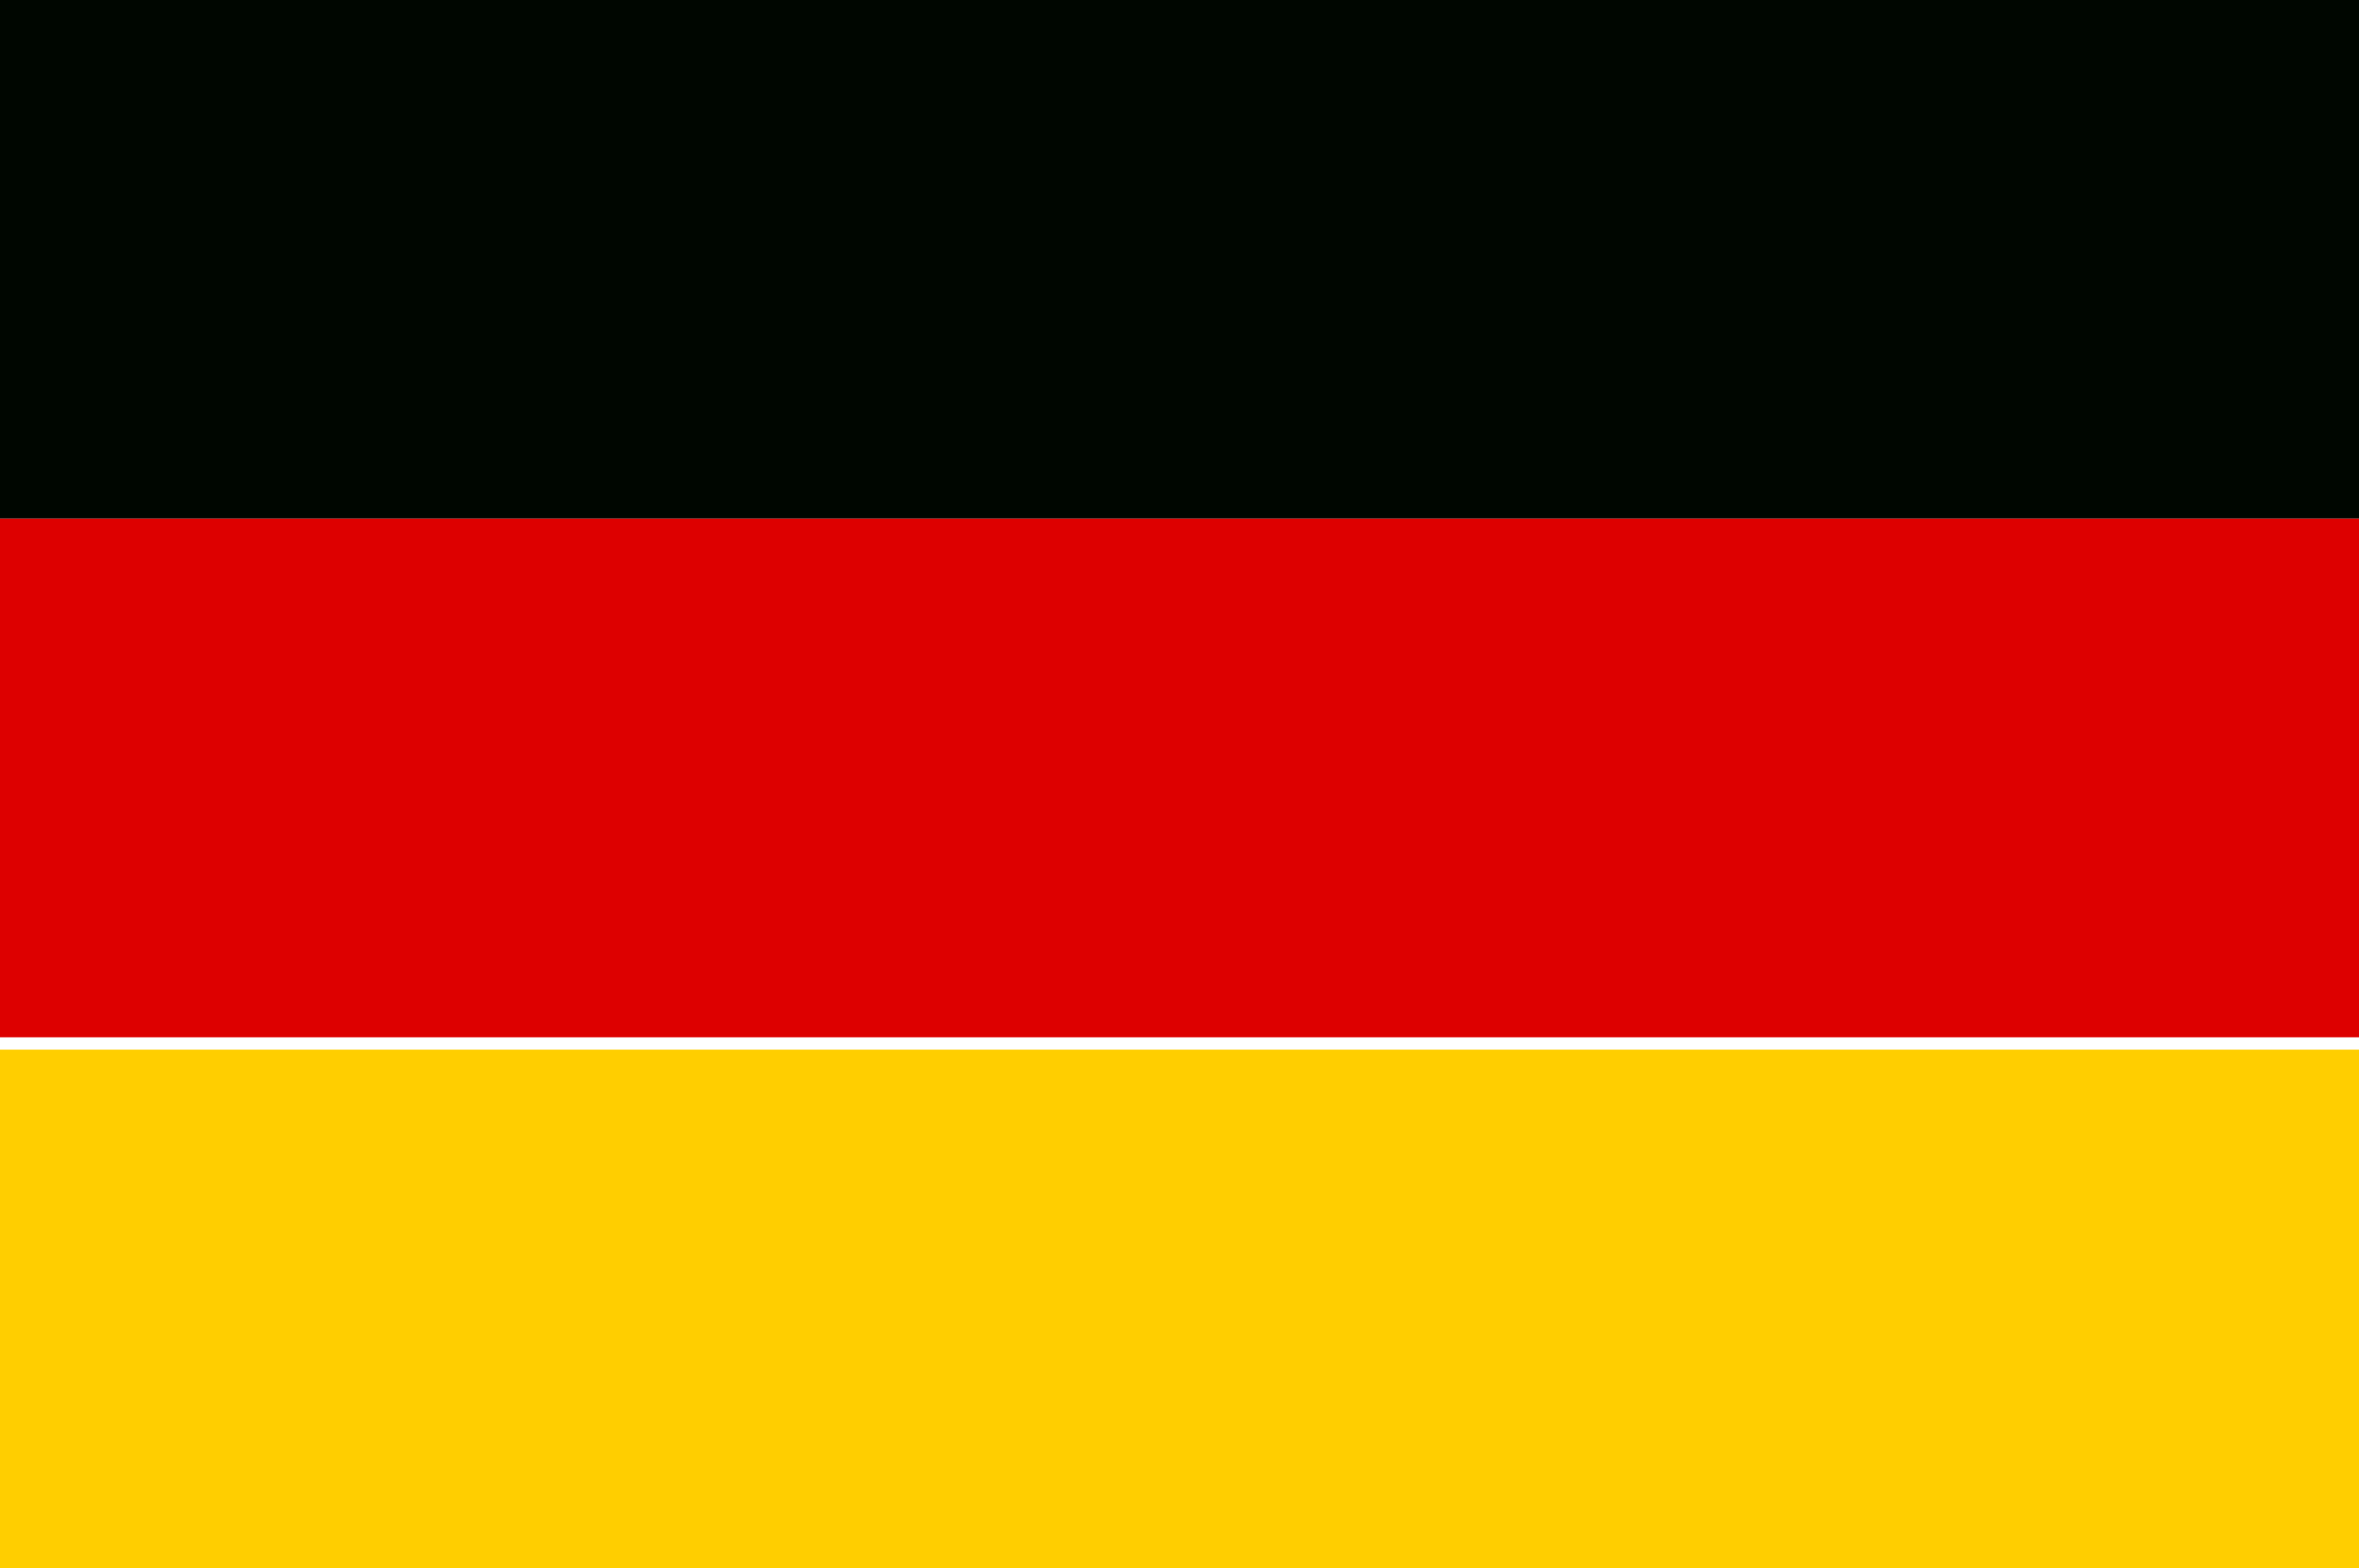 <?xml version="1.0" encoding="utf-8"?>
<!-- Generator: Adobe Illustrator 27.2.0, SVG Export Plug-In . SVG Version: 6.00 Build 0)  -->
<svg version="1.1" id="Vrstva_1" xmlns="http://www.w3.org/2000/svg" xmlns:xlink="http://www.w3.org/1999/xlink" x="0px" y="0px"
	 viewBox="0 0 19.1 12.7" style="enable-background:new 0 0 19.1 12.7;" xml:space="preserve">
<style type="text/css">
	.st0{fill:#000600;}
	.st1{fill:#DD0000;}
	.st2{fill:#FFCE00;}
</style>
<g id="Vrstva_2_00000043451970316033688790000000643486228574349742_">
	<g id="Ikonky">
		<rect y="0" class="st0" width="19.1" height="4.2"/>
		<rect y="4.2" class="st1" width="19.1" height="4.2"/>
		<rect y="8.5" class="st2" width="19.1" height="4.2"/>
	</g>
</g>
</svg>

